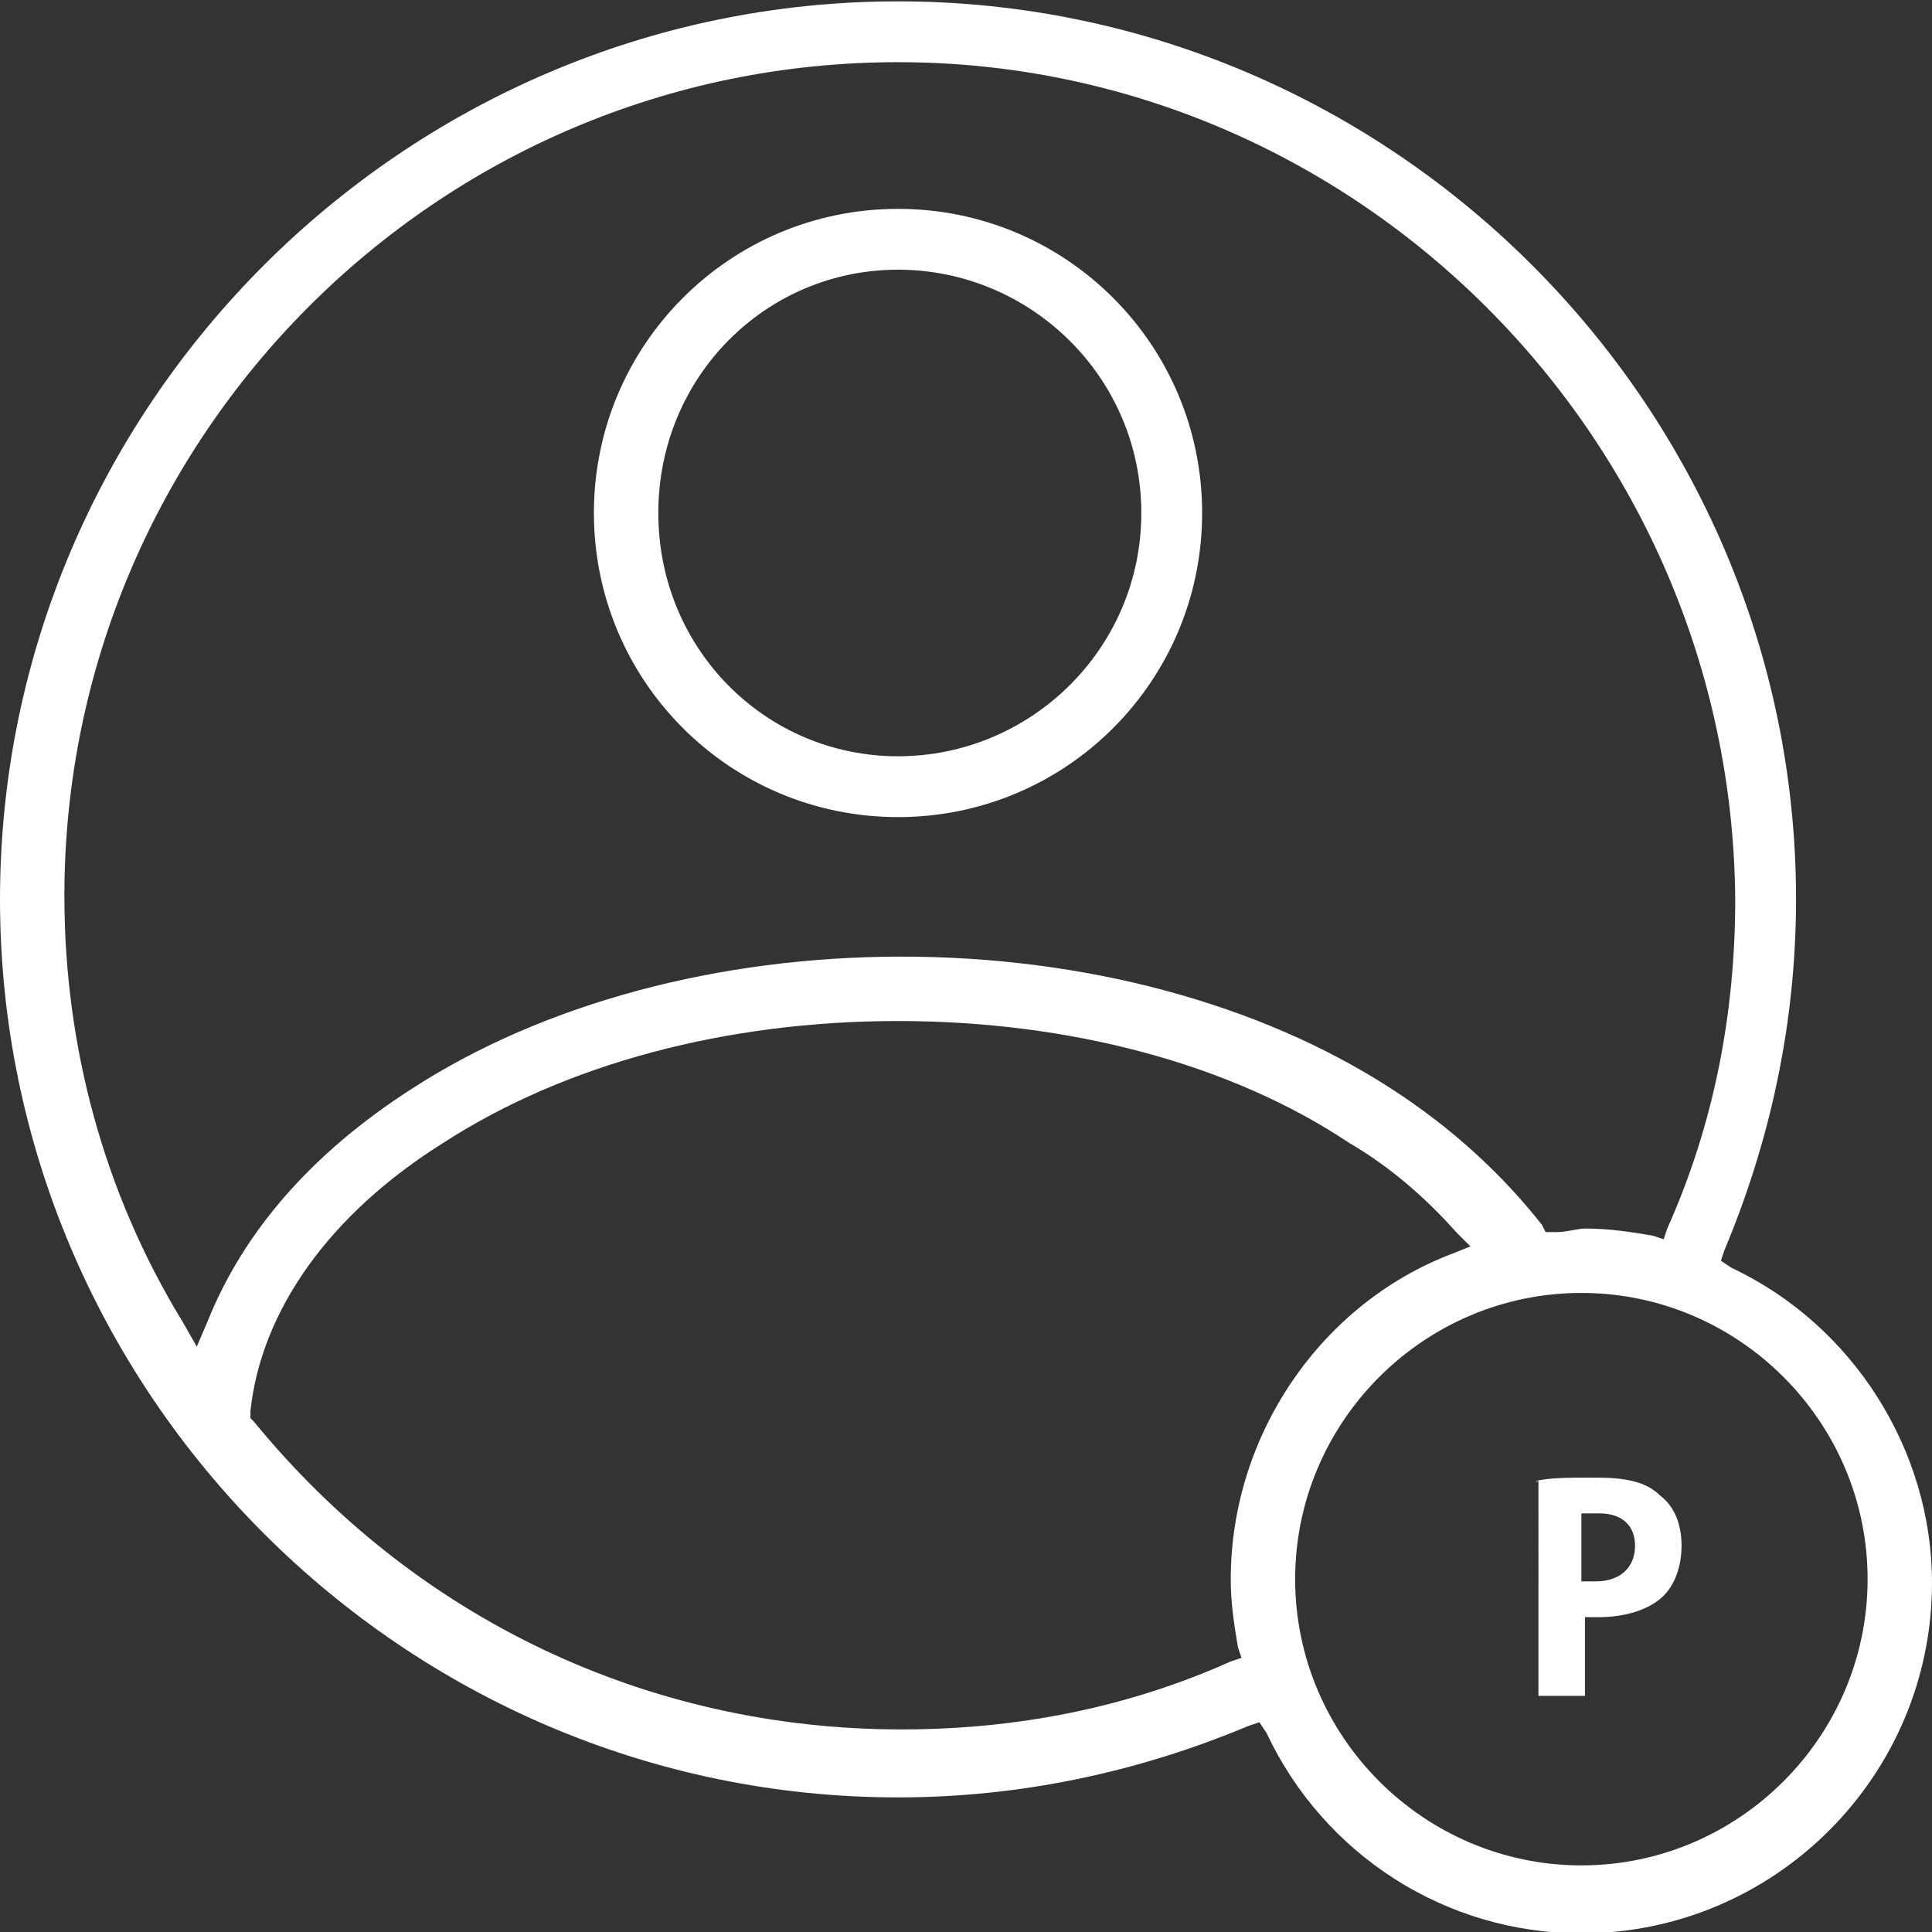 <?xml version="1.0" encoding="utf-8"?>
<!-- Generator: Adobe Illustrator 19.0.0, SVG Export Plug-In . SVG Version: 6.00 Build 0)  -->
<svg version="1.1" id="Layer_1" xmlns="http://www.w3.org/2000/svg" xmlns:xlink="http://www.w3.org/1999/xlink" x="0px" y="0px"
	 width="54px" height="54px" viewBox="0 0 54 54" style="enable-background:new 0 0 54 54;" xml:space="preserve">
<rect x="0" y="0" width="54" height="54" fill="#333333" stroke="none"/>
<style type="text/css">
	.st0{fill:#FFFFFF;}
</style>
<g id="XMLID_1_">
	<g id="XMLID_2_" transform="translate(0,-952.362)">
		<path id="XMLID_10_" class="st0" d="M44.2,1006.4c-3.8,0-7.2-2.2-8.8-5.6l-0.2-0.3l-0.3,0.1c-3.1,1.3-6.4,2-9.8,2
			c-13.8,0-25.1-11.3-25.1-25.1c0-13.8,11.3-25.1,25.1-25.1s25.1,11.3,25.1,25.1c0,3.4-0.7,6.7-2,9.8l-0.1,0.3l0.3,0.2
			c3.4,1.6,5.6,5.1,5.6,8.8C54,1002,49.6,1006.4,44.2,1006.4z M44.2,988.5c-4.4,0-8,3.6-8,8c0,4.4,3.6,8,8,8s8-3.6,8-8
			C52.2,992.1,48.6,988.5,44.2,988.5z M25.1,980.9c-4.8,0-9.3,1.2-12.7,3.4c-3.2,2-5.1,4.7-5.4,7.5l0,0.2l0.1,0.1
			c4.5,5.5,11,8.6,18.1,8.6c3.2,0,6.3-0.6,9.2-1.9l0.3-0.1l-0.1-0.3c-0.1-0.6-0.2-1.2-0.2-1.9c0-4,2.5-7.7,6.2-9.1l0.5-0.2l-0.4-0.4
			c-0.8-0.9-1.8-1.8-3-2.5C34.4,982.1,29.9,980.9,25.1,980.9z M25.1,954.1c-12.9,0-23.3,10.5-23.3,23.3c0,4.2,1.1,8.3,3.3,11.9
			l0.4,0.7l0.3-0.7c1-2.5,2.9-4.7,5.7-6.5c3.7-2.4,8.6-3.7,13.7-3.7c5.1,0,10,1.3,13.7,3.7c1.7,1.1,3.1,2.4,4.2,3.8l0.1,0.2l0.3,0
			c0.3,0,0.6-0.1,0.8-0.1c0.7,0,1.3,0.1,1.9,0.2l0.3,0.1l0.1-0.3c1.3-2.9,1.9-6,1.9-9.2C48.4,964.6,37.9,954.1,25.1,954.1z
			 M25.1,975.2c-4.7,0-8.5-3.8-8.5-8.5s3.8-8.5,8.5-8.5s8.5,3.8,8.5,8.5S29.8,975.2,25.1,975.2z M25.1,959.9c-3.7,0-6.7,3-6.7,6.8
			s3,6.8,6.7,6.8s6.8-3,6.8-6.8S28.8,959.9,25.1,959.9z"/>
	</g>
	<g id="XMLID_3_">
		<path id="XMLID_4_" class="st0" d="M42.9,41.4c0.4-0.1,0.9-0.1,1.7-0.1c0.8,0,1.4,0.1,1.8,0.5c0.4,0.3,0.6,0.8,0.6,1.4
			c0,0.6-0.2,1.1-0.5,1.4c-0.4,0.4-1.1,0.6-1.8,0.6c-0.2,0-0.3,0-0.4,0v2.2h-1.3V41.4z M44.2,44.2c0.1,0,0.2,0,0.4,0
			c0.7,0,1.1-0.4,1.1-1c0-0.5-0.3-0.9-1-0.9c-0.2,0-0.4,0-0.5,0V44.2z"/>
	</g>
</g>
</svg>
